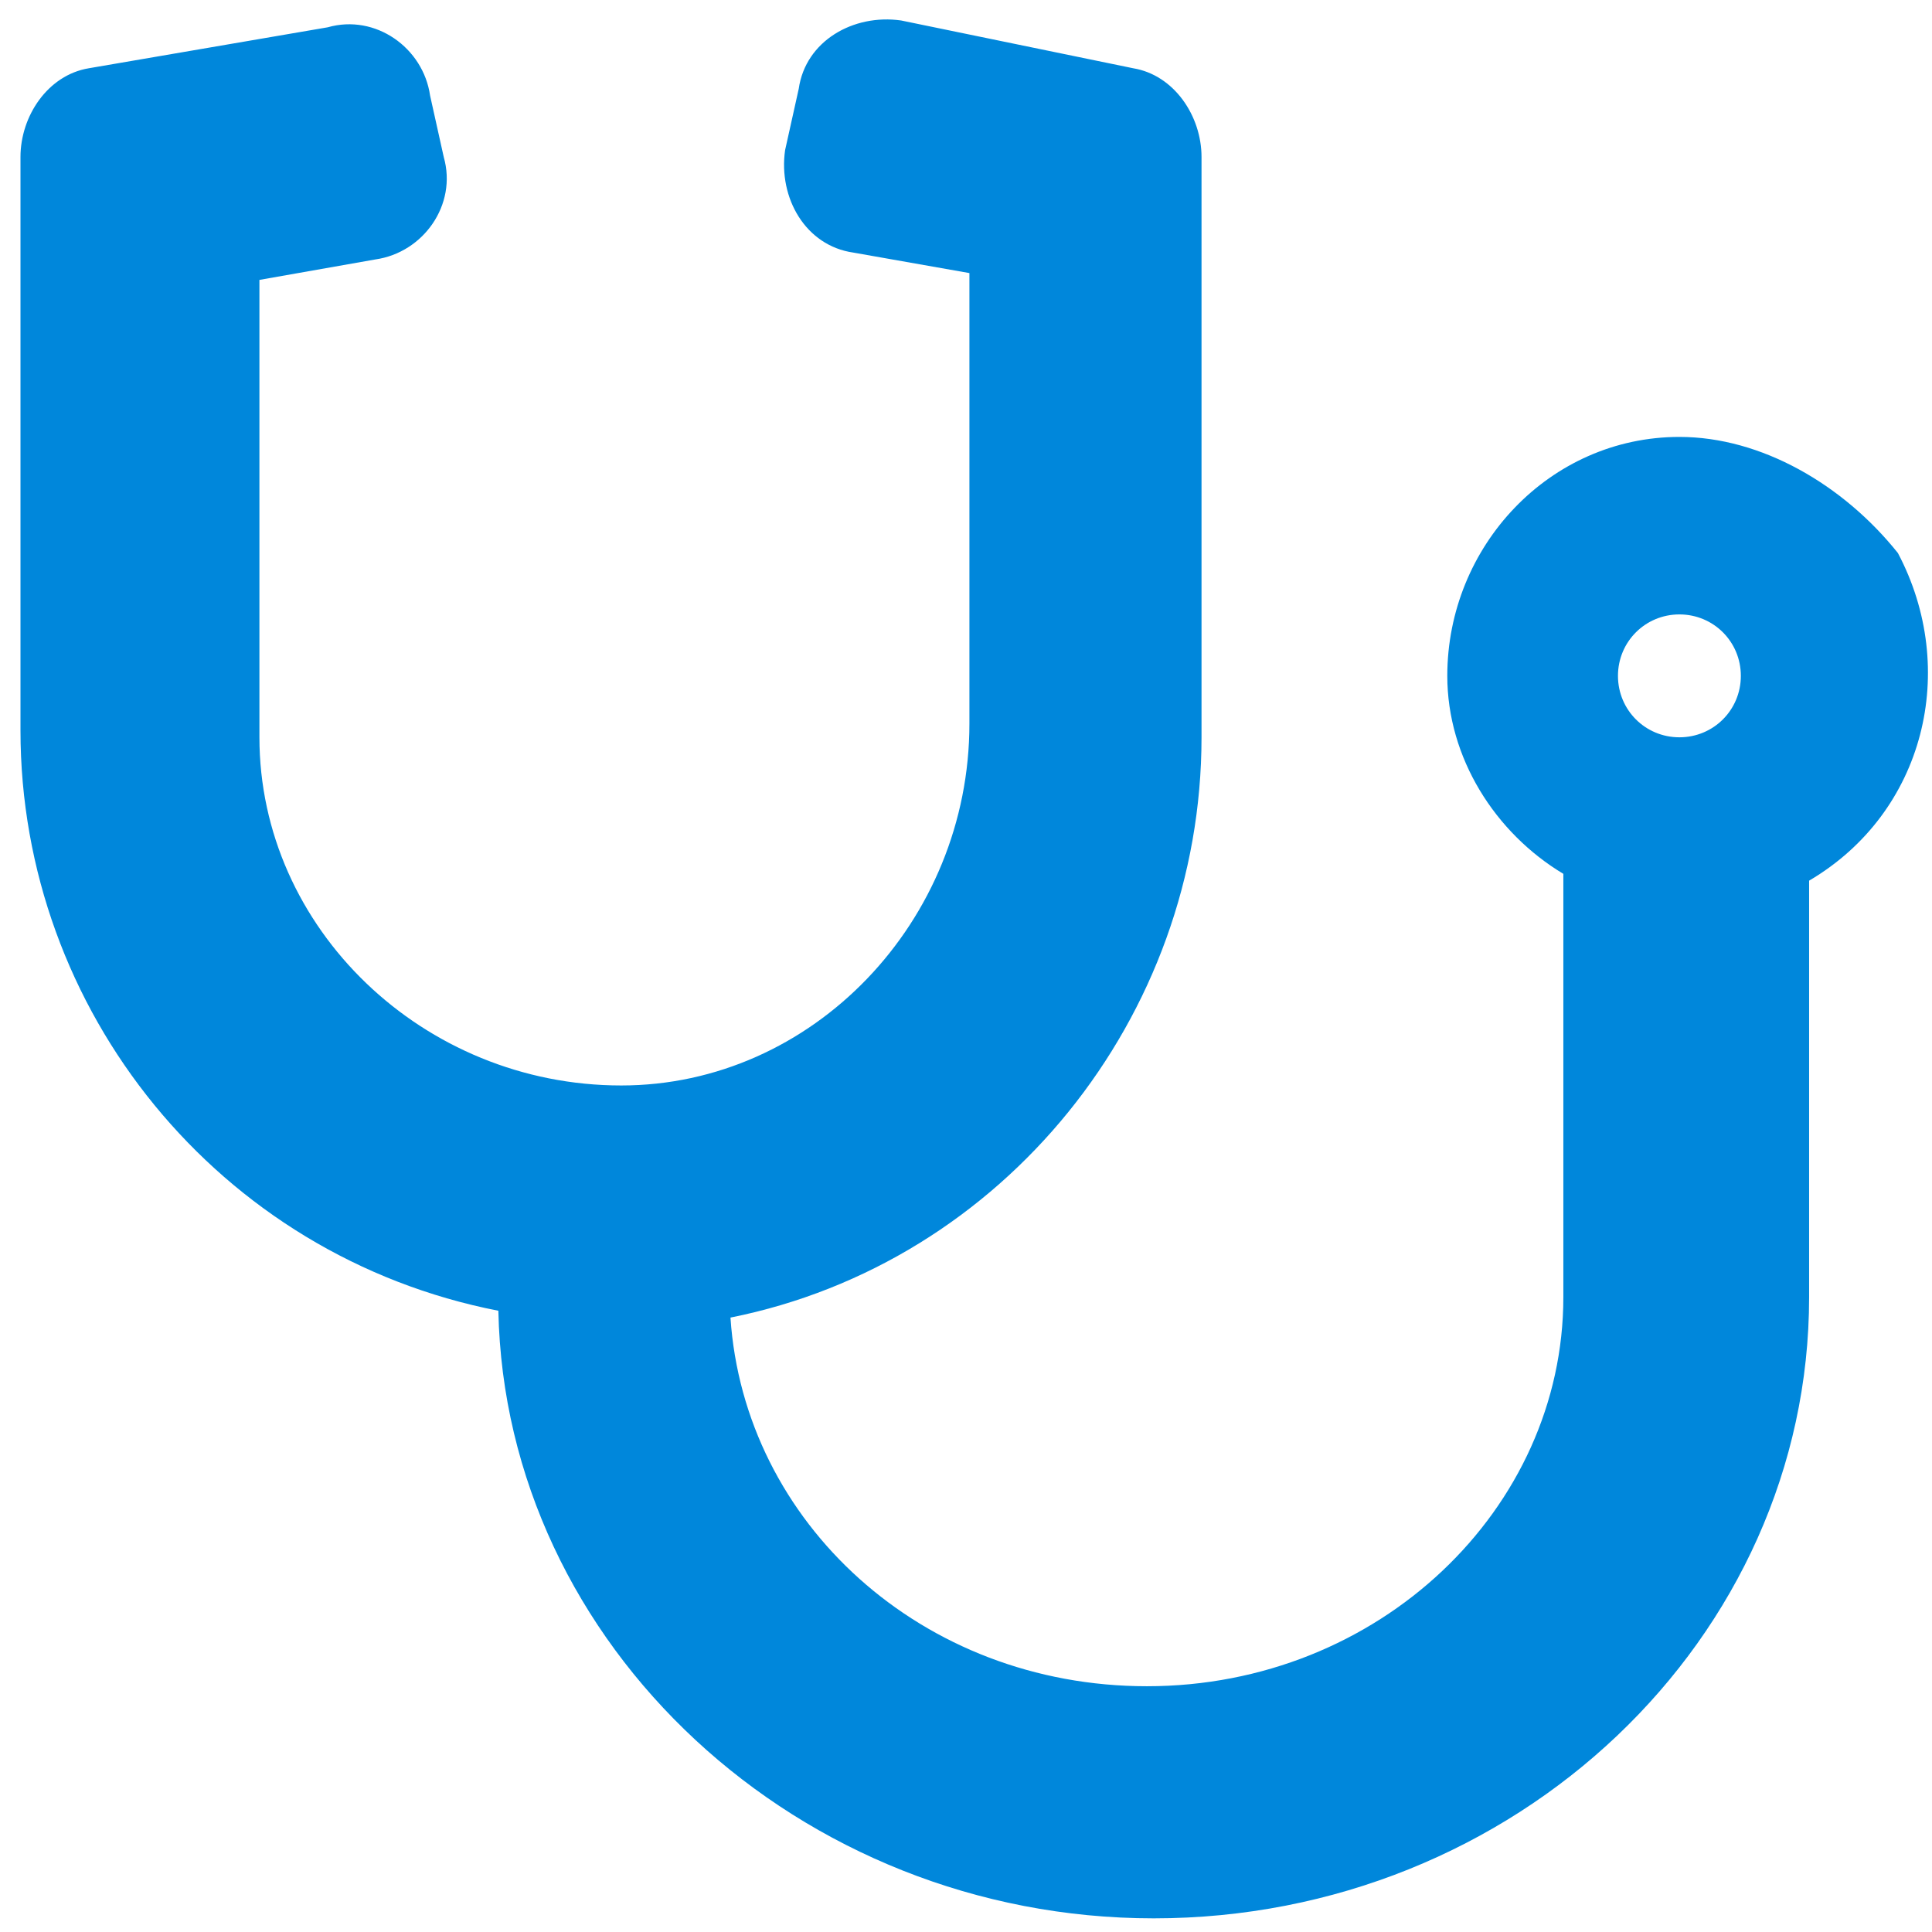 <?xml version="1.0" encoding="utf-8"?>
<!-- Generator: Adobe Illustrator 25.0.0, SVG Export Plug-In . SVG Version: 6.00 Build 0)  -->
<svg version="1.1" id="レイヤー_1" xmlns="http://www.w3.org/2000/svg" xmlns:xlink="http://www.w3.org/1999/xlink" x="0px"
	 y="0px" viewBox="0 0 28.3 28.3" style="enable-background:new 0 0 28.3 28.3;" xml:space="preserve">
<style type="text/css">
	.st0{fill:#0087DB;}
</style>
<path id="stethoscope-solid" class="st0" d="M24.6,6.4c-1.9,0-3.4,1.6-3.4,3.5c0,1.2,0.7,2.3,1.7,2.9V19c0,3.1-2.7,5.7-6.1,5.7
	c-3.3,0-5.9-2.4-6.1-5.4c4-0.8,6.9-4.4,6.9-8.5V2.3c0-0.6-0.4-1.2-1-1.3l-3.4-0.7c-0.7-0.1-1.4,0.3-1.5,1l0,0l-0.2,0.9
	c-0.1,0.7,0.3,1.4,1,1.5l0,0L14.2,4v6.6c0,2.9-2.3,5.3-5.1,5.3c-2.9,0-5.3-2.3-5.3-5.1v-0.1V4.1l1.7-0.3c0.7-0.1,1.2-0.8,1-1.5l0,0
	L6.3,1.4c-0.1-0.7-0.8-1.2-1.5-1l0,0L1.3,1c-0.6,0.1-1,0.7-1,1.3v8.4c0,4.1,2.9,7.7,7,8.5c0.1,4.9,4.4,8.9,9.6,8.9
	c5.3,0,9.6-4.1,9.6-9.1v-6.1c1.7-1,2.2-3.1,1.3-4.8C27,7.1,25.8,6.4,24.6,6.4z M24.6,10.8c-0.5,0-0.9-0.4-0.9-0.9S24.1,9,24.6,9
	s0.9,0.4,0.9,0.9S25.1,10.8,24.6,10.8L24.6,10.8z"/>
</svg>
